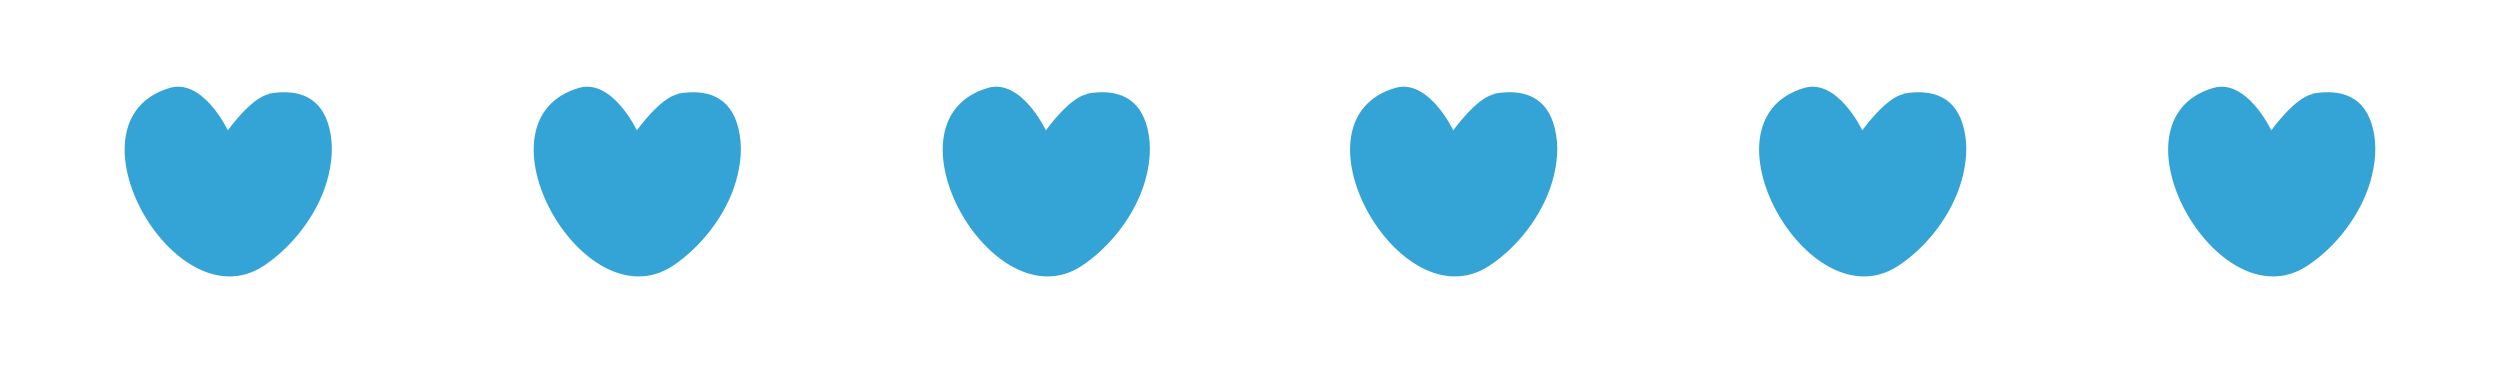 <?xml version="1.0" encoding="UTF-8"?>
<svg id="Capa_1" data-name="Capa 1" xmlns="http://www.w3.org/2000/svg" version="1.1" viewBox="0 0 600.2 87.6">
  <defs>
    <style>
      .cls-1 {
        fill: #34a4d6;
        stroke-width: 0px;
      }
    </style>
  </defs>
  <g>
    <path class="cls-1" d="M64.6,22.6c-4.3.8-9.9,8.7-9.9,8.7,0,0-5.9-12.5-13.9-10.2-26.4,7.7.9,56.7,22.4,42.8,6.7-4.4,12.9-12.1,15.3-20.4,1.2-4.2,1.6-8.5.6-12.6-1.8-7.6-7.4-9.7-14.6-8.4Z"/>
    <path class="cls-1" d="M162.8,22.6c-4.3.8-9.9,8.7-9.9,8.7,0,0-5.9-12.5-13.9-10.2-26.4,7.7.9,56.7,22.4,42.8,6.7-4.4,12.9-12.1,15.3-20.4,1.2-4.2,1.6-8.5.6-12.6-1.8-7.6-7.4-9.7-14.6-8.4Z"/>
    <path class="cls-1" d="M261,22.6c-4.3.8-9.9,8.7-9.9,8.7,0,0-5.9-12.5-13.9-10.2-26.4,7.7.9,56.7,22.4,42.8,6.7-4.4,12.9-12.1,15.3-20.4,1.2-4.2,1.6-8.5.6-12.6-1.8-7.6-7.4-9.7-14.6-8.4Z"/>
  </g>
  <g>
    <path class="cls-1" d="M358.8,22.6c-4.3.8-9.9,8.7-9.9,8.7,0,0-5.9-12.5-13.9-10.2-26.4,7.7.9,56.7,22.4,42.8,6.8-4.4,12.9-12.1,15.3-20.4,1.2-4.2,1.6-8.5.6-12.6-1.8-7.6-7.4-9.7-14.6-8.4Z"/>
    <path class="cls-1" d="M457,22.6c-4.3.8-9.9,8.7-9.9,8.7,0,0-5.9-12.5-13.9-10.2-26.4,7.7.9,56.7,22.4,42.8,6.8-4.4,12.9-12.1,15.3-20.4,1.2-4.2,1.6-8.5.6-12.6-1.8-7.6-7.4-9.7-14.6-8.4Z"/>
    <path class="cls-1" d="M555.2,22.6c-4.3.8-9.9,8.7-9.9,8.7,0,0-5.9-12.5-13.9-10.2-26.4,7.7.9,56.7,22.4,42.8,6.8-4.4,12.9-12.1,15.3-20.4,1.2-4.2,1.6-8.5.6-12.6-1.8-7.6-7.4-9.7-14.6-8.4Z"/>
  </g>
</svg>